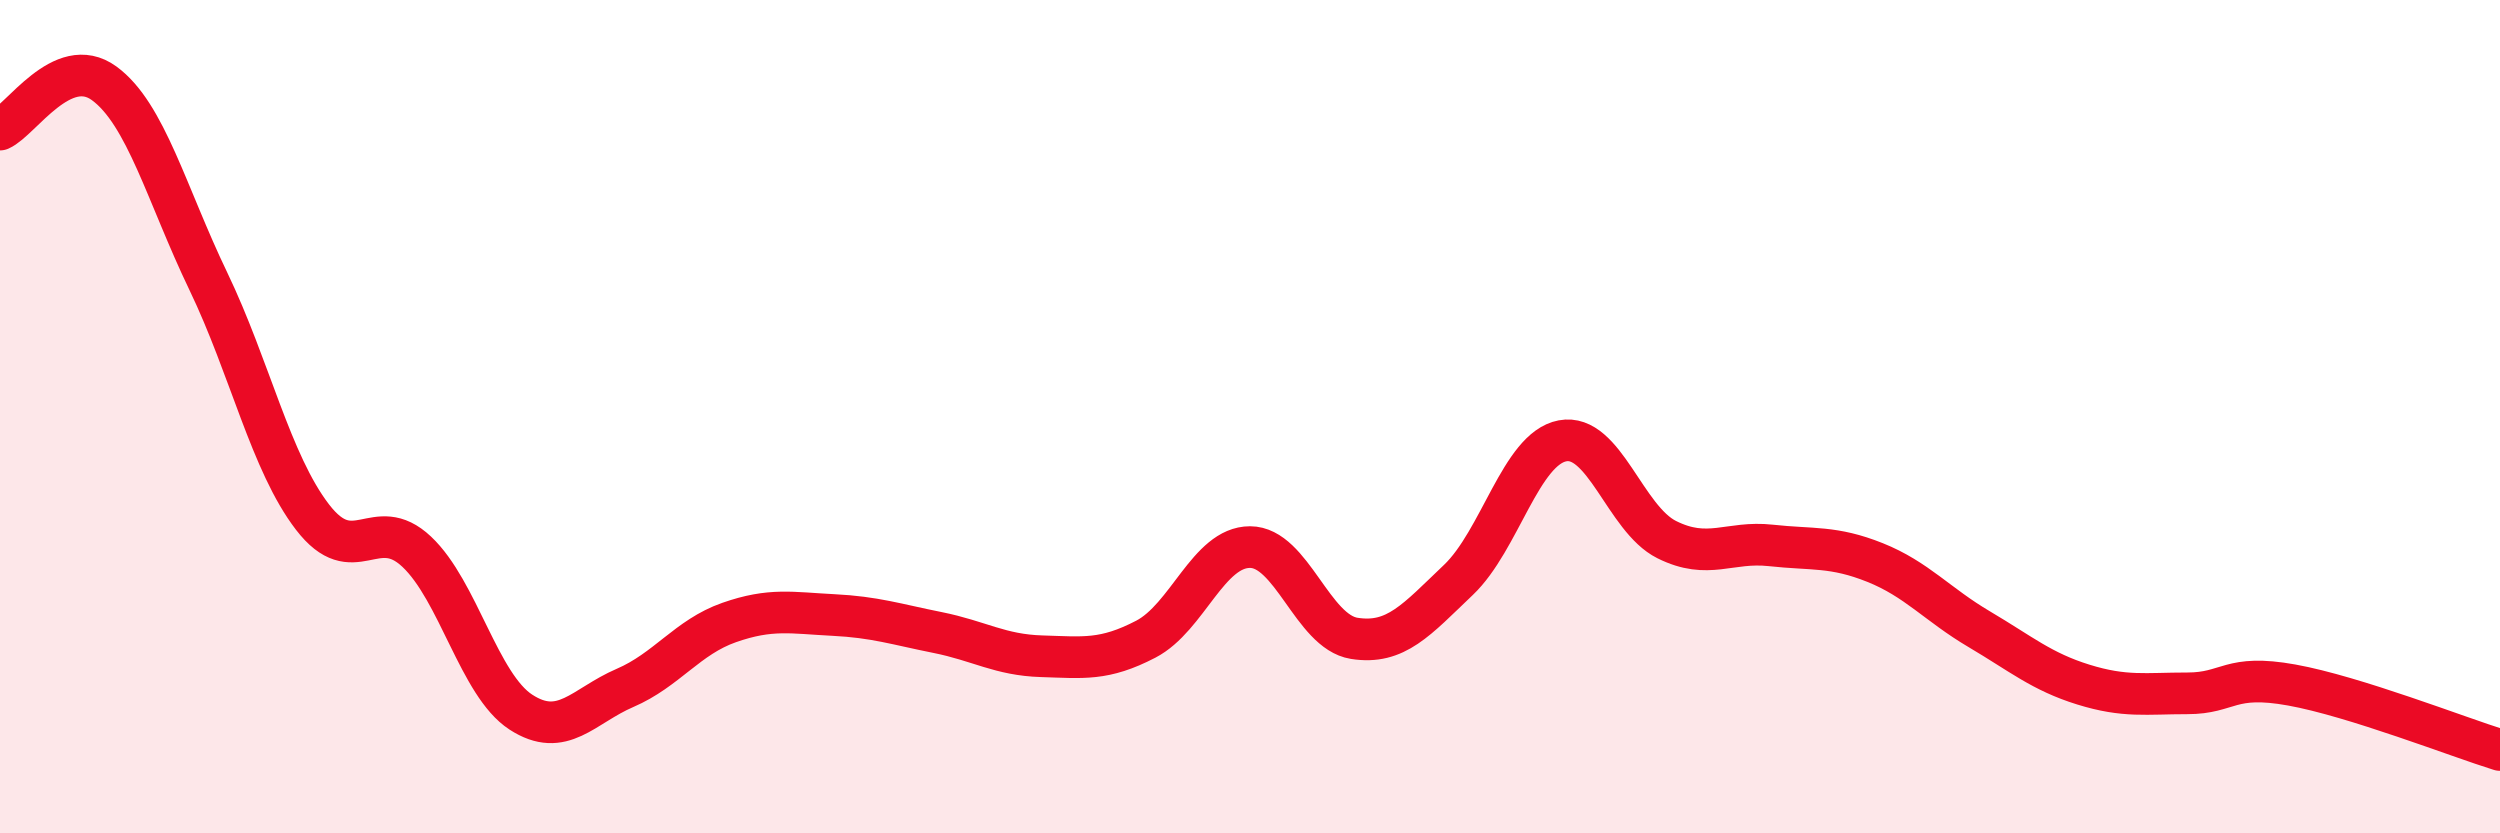 
    <svg width="60" height="20" viewBox="0 0 60 20" xmlns="http://www.w3.org/2000/svg">
      <path
        d="M 0,3.11 C 0.5,2.89 1.5,1.27 2.5,2 C 3.5,2.73 4,4.67 5,6.75 C 6,8.83 6.5,11.11 7.5,12.41 C 8.5,13.71 9,12.3 10,13.24 C 11,14.18 11.5,16.44 12.5,17.09 C 13.5,17.74 14,16.94 15,16.51 C 16,16.08 16.5,15.29 17.5,14.94 C 18.5,14.59 19,14.71 20,14.76 C 21,14.81 21.5,14.98 22.5,15.18 C 23.5,15.38 24,15.72 25,15.75 C 26,15.78 26.5,15.86 27.5,15.34 C 28.5,14.82 29,13.13 30,13.13 C 31,13.13 31.5,15.16 32.5,15.32 C 33.5,15.48 34,14.87 35,13.92 C 36,12.97 36.5,10.77 37.5,10.58 C 38.5,10.39 39,12.45 40,12.95 C 41,13.45 41.5,12.98 42.5,13.09 C 43.5,13.2 44,13.1 45,13.5 C 46,13.9 46.5,14.51 47.5,15.1 C 48.5,15.69 49,16.12 50,16.43 C 51,16.74 51.5,16.64 52.5,16.64 C 53.5,16.64 53.5,16.17 55,16.44 C 56.5,16.71 59,17.69 60,18L60 20L0 20Z"
        fill="#EB0A25"
        opacity="0.1"
        stroke-linecap="round"
        stroke-linejoin="round"
      />
      <path
        d="M 0,3.11 C 0.5,2.89 1.5,1.27 2.5,2 C 3.5,2.73 4,4.67 5,6.75 C 6,8.83 6.5,11.11 7.5,12.41 C 8.5,13.71 9,12.3 10,13.24 C 11,14.18 11.5,16.44 12.5,17.09 C 13.5,17.74 14,16.94 15,16.51 C 16,16.08 16.5,15.29 17.5,14.94 C 18.5,14.59 19,14.71 20,14.76 C 21,14.81 21.5,14.98 22.5,15.18 C 23.5,15.38 24,15.72 25,15.75 C 26,15.78 26.5,15.86 27.5,15.34 C 28.5,14.82 29,13.13 30,13.13 C 31,13.13 31.5,15.16 32.5,15.32 C 33.5,15.48 34,14.87 35,13.92 C 36,12.97 36.5,10.77 37.5,10.58 C 38.5,10.39 39,12.45 40,12.95 C 41,13.45 41.5,12.98 42.5,13.09 C 43.5,13.2 44,13.1 45,13.5 C 46,13.9 46.5,14.51 47.5,15.1 C 48.5,15.69 49,16.12 50,16.43 C 51,16.74 51.5,16.64 52.5,16.64 C 53.5,16.64 53.5,16.17 55,16.44 C 56.5,16.71 59,17.69 60,18"
        stroke="#EB0A25"
        stroke-width="1"
        fill="none"
        stroke-linecap="round"
        stroke-linejoin="round"
      />
    </svg>
  